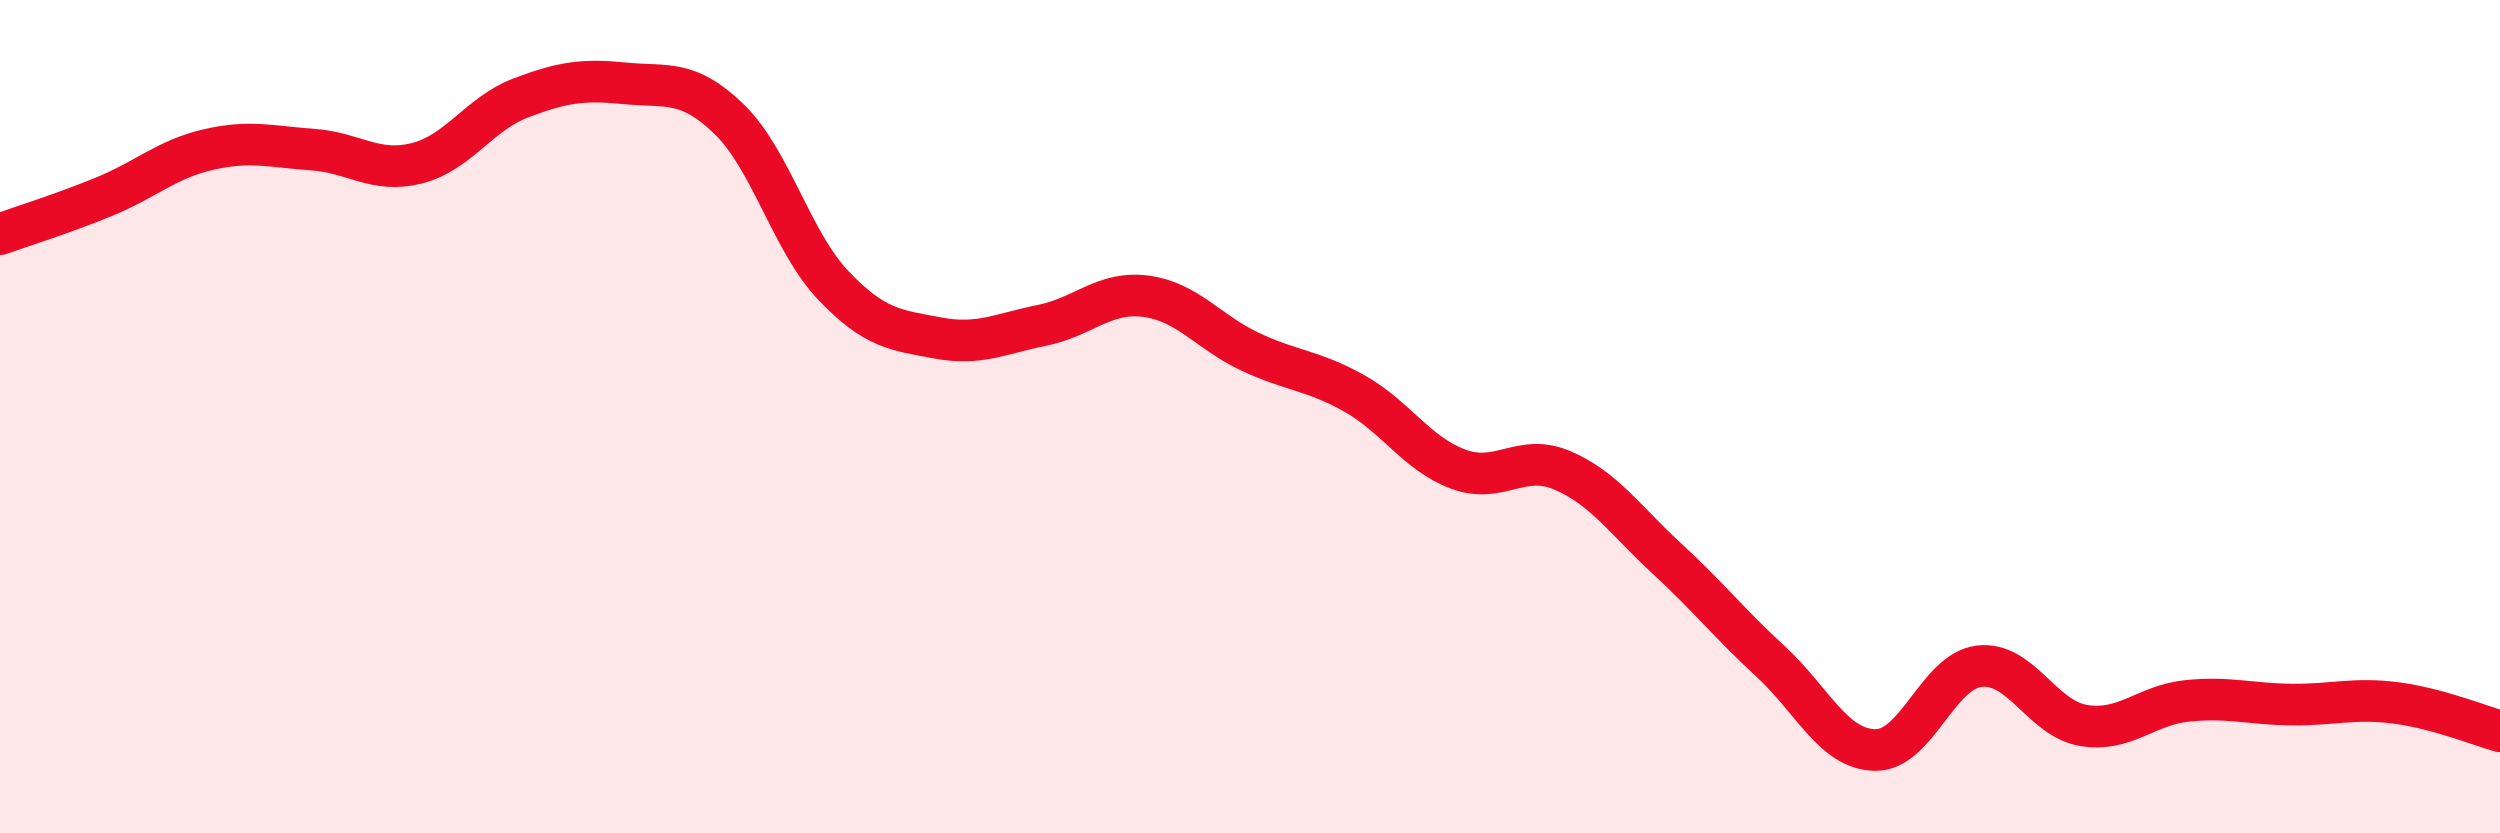 
    <svg width="60" height="20" viewBox="0 0 60 20" xmlns="http://www.w3.org/2000/svg">
      <path
        d="M 0,5.62 C 0.5,5.44 1.5,5.13 2.5,4.72 C 3.5,4.31 4,3.82 5,3.59 C 6,3.36 6.5,3.52 7.5,3.59 C 8.5,3.66 9,4.17 10,3.92 C 11,3.67 11.5,2.73 12.5,2.35 C 13.5,1.97 14,1.9 15,2 C 16,2.1 16.5,1.89 17.5,2.86 C 18.5,3.83 19,5.8 20,6.85 C 21,7.9 21.5,7.92 22.5,8.11 C 23.5,8.3 24,8.01 25,7.81 C 26,7.61 26.5,6.98 27.5,7.11 C 28.5,7.24 29,7.97 30,8.44 C 31,8.91 31.5,8.88 32.5,9.44 C 33.5,10 34,10.89 35,11.26 C 36,11.63 36.5,10.86 37.5,11.29 C 38.5,11.72 39,12.48 40,13.4 C 41,14.32 41.5,14.96 42.5,15.88 C 43.5,16.8 44,17.98 45,18 C 46,18.02 46.5,16.11 47.5,15.99 C 48.5,15.87 49,17.24 50,17.41 C 51,17.58 51.5,16.92 52.5,16.82 C 53.5,16.72 54,16.9 55,16.91 C 56,16.92 56.5,16.74 57.5,16.87 C 58.5,17 59.5,17.41 60,17.55L60 20L0 20Z"
        fill="#EB0A25"
        opacity="0.1"
        stroke-linecap="round"
        stroke-linejoin="round"
      />
      <path
        d="M 0,5.62 C 0.5,5.44 1.5,5.13 2.5,4.72 C 3.5,4.31 4,3.82 5,3.59 C 6,3.36 6.5,3.52 7.5,3.59 C 8.5,3.66 9,4.17 10,3.92 C 11,3.67 11.5,2.73 12.5,2.35 C 13.5,1.97 14,1.9 15,2 C 16,2.1 16.5,1.89 17.5,2.86 C 18.5,3.83 19,5.8 20,6.85 C 21,7.9 21.5,7.92 22.5,8.11 C 23.5,8.3 24,8.01 25,7.81 C 26,7.61 26.5,6.98 27.5,7.11 C 28.5,7.24 29,7.97 30,8.44 C 31,8.91 31.5,8.88 32.5,9.44 C 33.5,10 34,10.89 35,11.26 C 36,11.63 36.5,10.86 37.5,11.29 C 38.5,11.72 39,12.48 40,13.4 C 41,14.32 41.5,14.96 42.5,15.88 C 43.5,16.8 44,17.98 45,18 C 46,18.02 46.5,16.11 47.5,15.99 C 48.5,15.87 49,17.24 50,17.41 C 51,17.58 51.5,16.92 52.5,16.82 C 53.5,16.72 54,16.9 55,16.91 C 56,16.92 56.5,16.74 57.5,16.87 C 58.5,17 59.5,17.41 60,17.55"
        stroke="#EB0A25"
        stroke-width="1"
        fill="none"
        stroke-linecap="round"
        stroke-linejoin="round"
      />
    </svg>
  